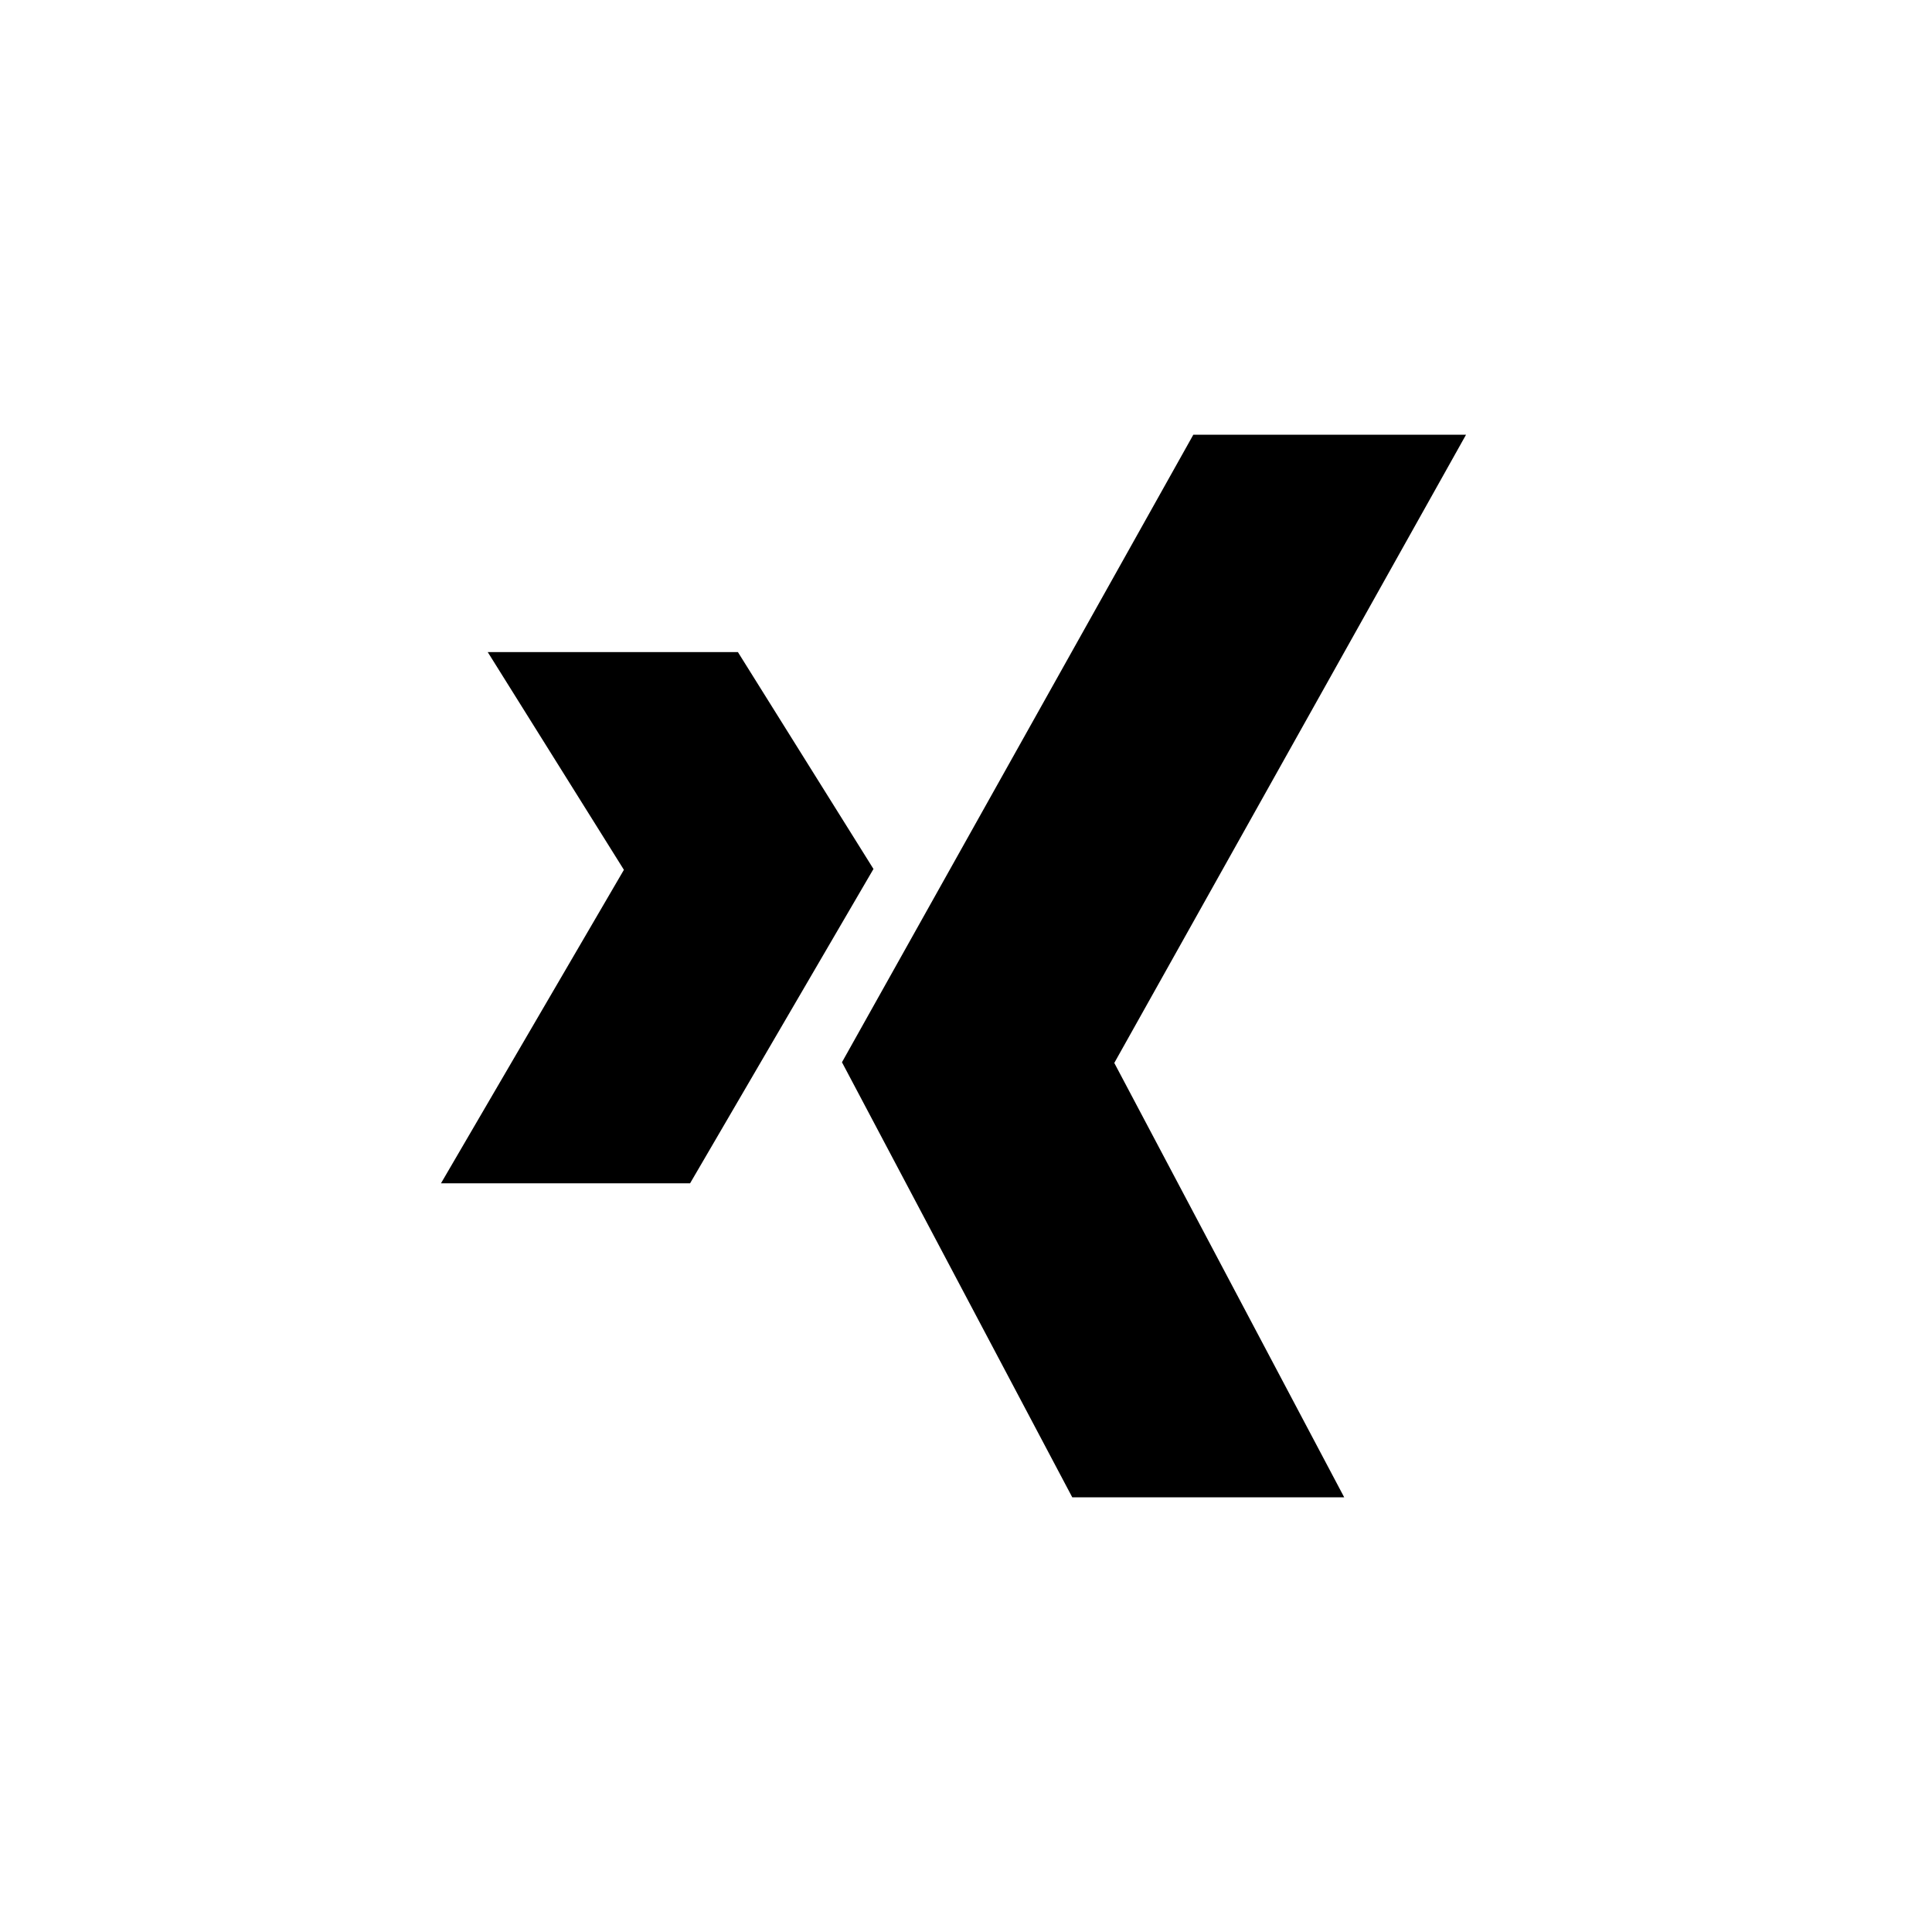 <svg width="45" height="45" viewBox="0 0 45 45" fill="none" xmlns="http://www.w3.org/2000/svg">
<rect width="45" height="45" fill="white"/>
<path fill-rule="evenodd" clip-rule="evenodd" d="M27.795 10.125H34.147L25.954 24.758L31.309 34.875H24.975L19.611 24.742L27.795 10.125ZM11.359 15.188H17.187L20.345 20.24L16.073 27.562H10.271L14.532 20.26L11.36 15.188H11.359Z" fill="black"/>
</svg>
